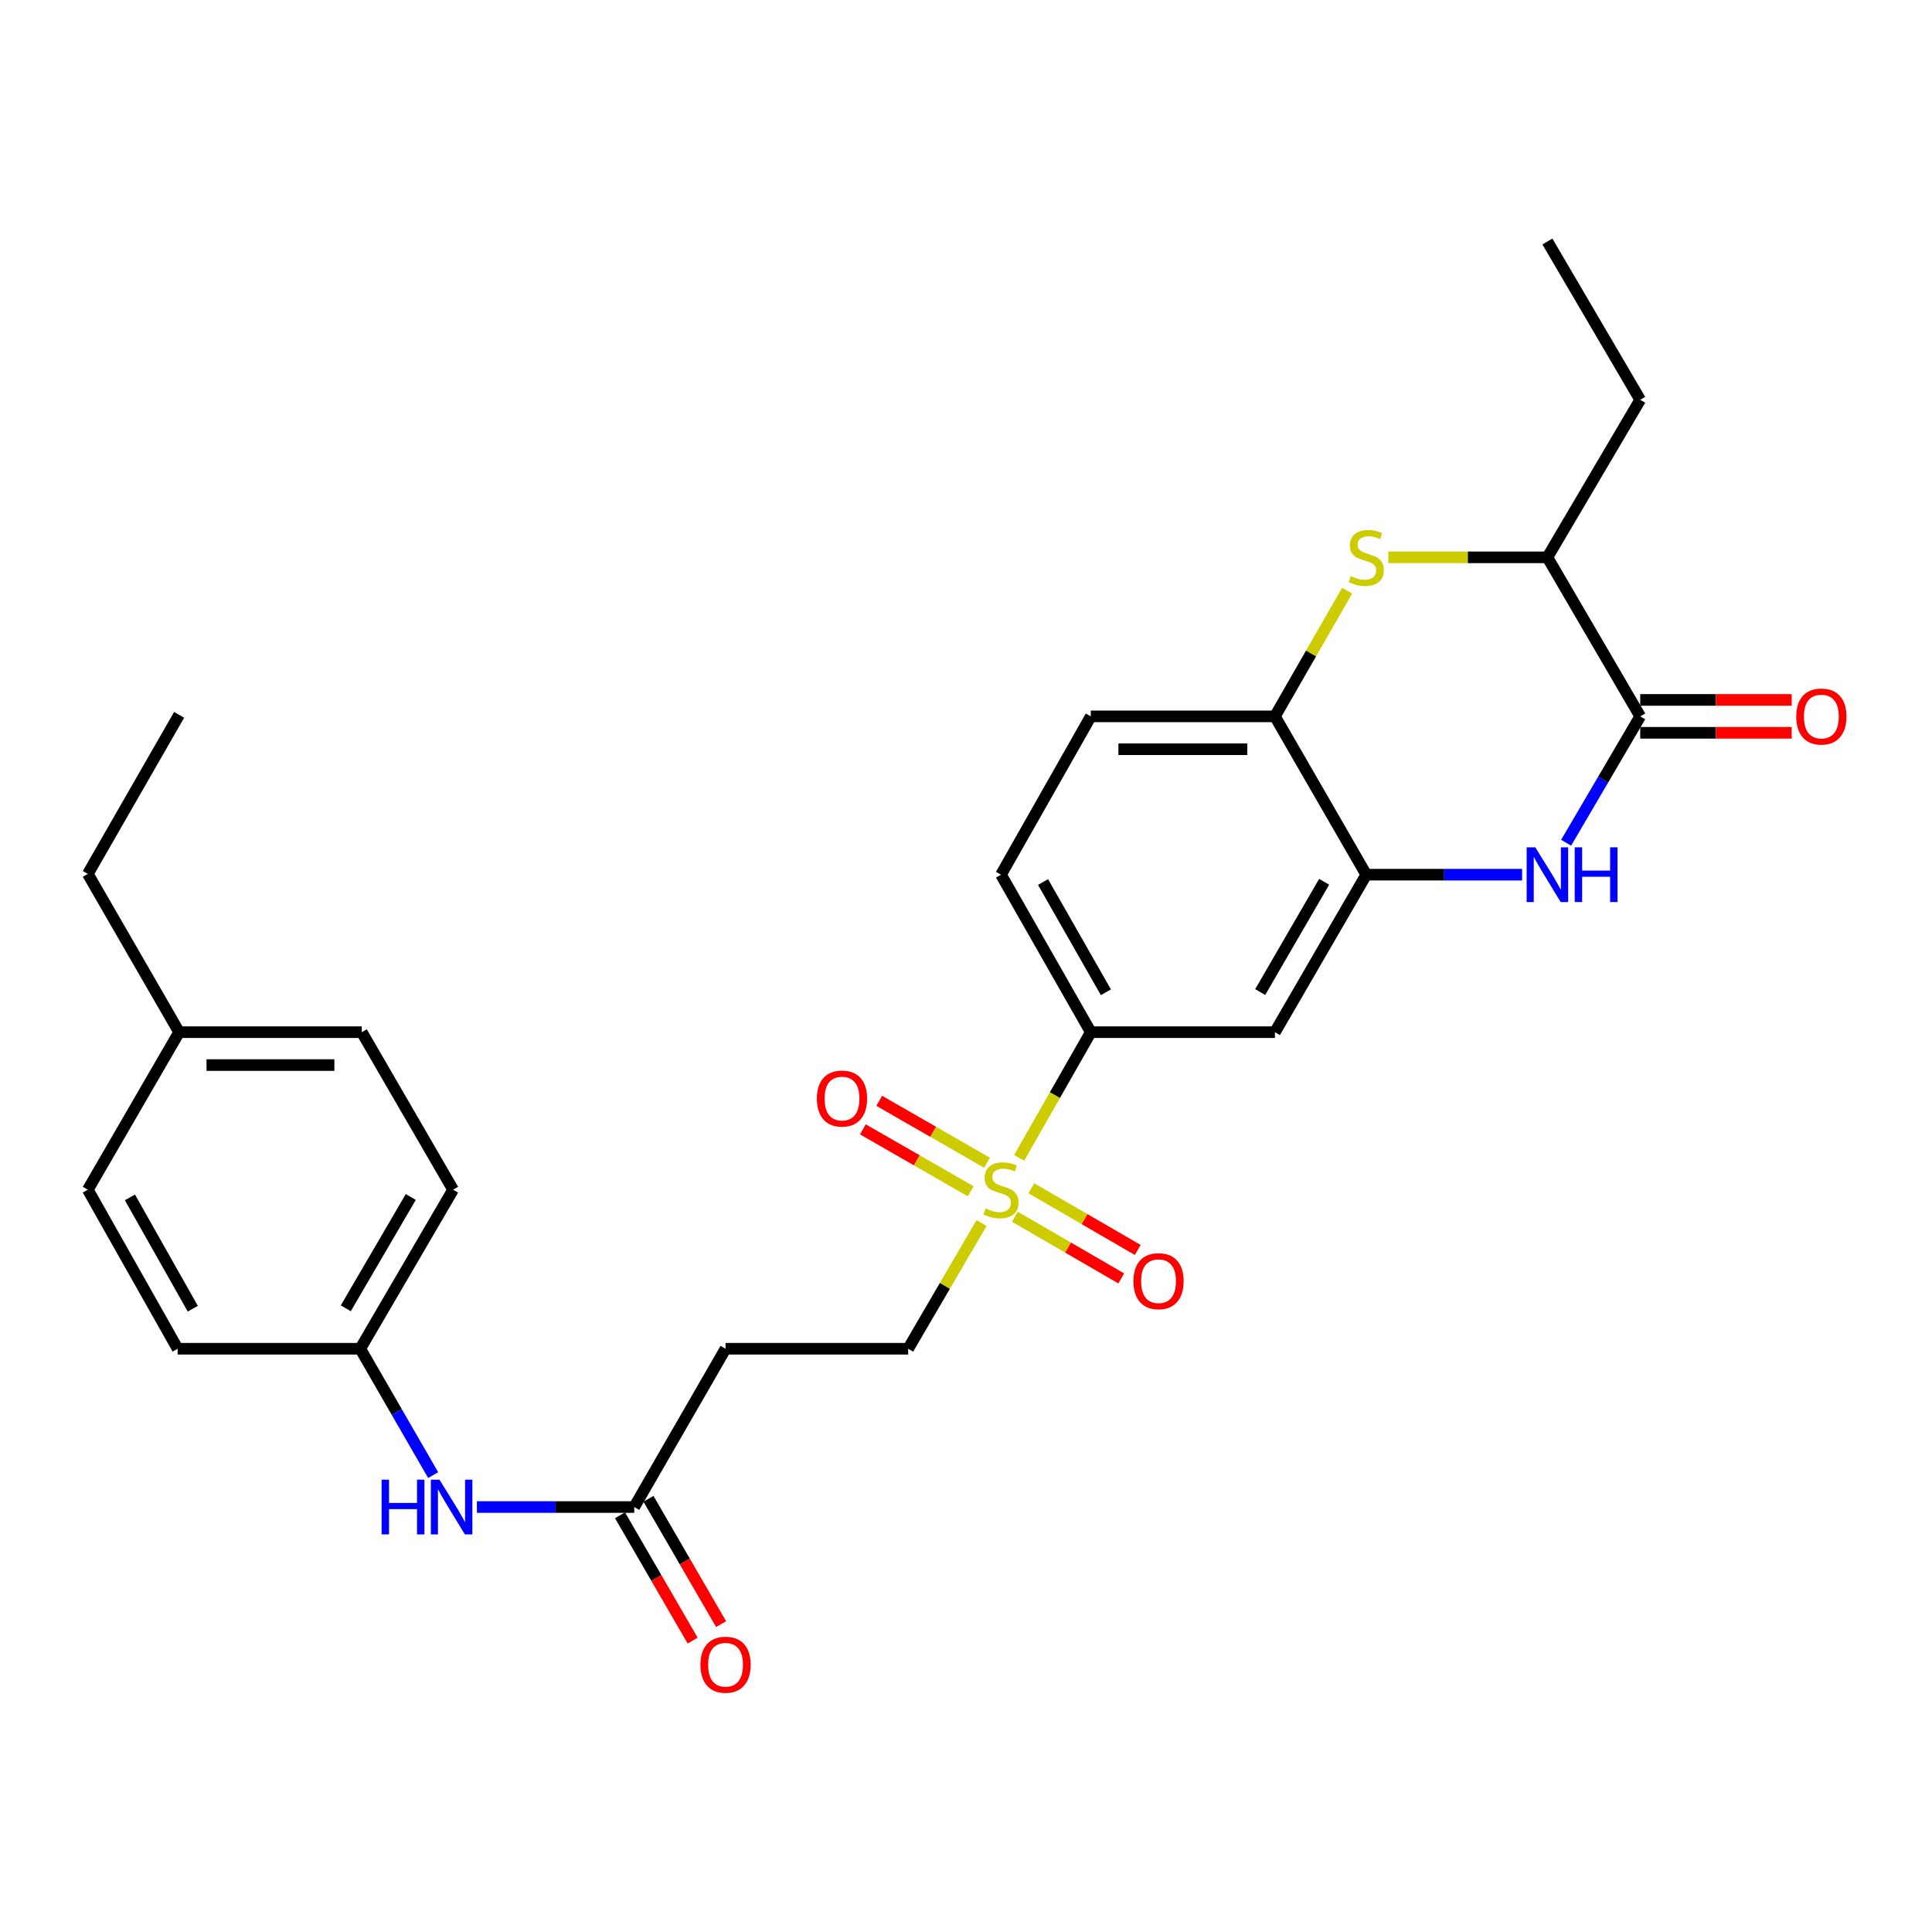 <?xml version='1.0' encoding='iso-8859-1'?>
<svg version='1.1' baseProfile='full'
              xmlns='http://www.w3.org/2000/svg'
                      xmlns:rdkit='http://www.rdkit.org/xml'
                      xmlns:xlink='http://www.w3.org/1999/xlink'
                  xml:space='preserve'
width='1000px' height='1000px' viewBox='0 0 1000 1000'>
<!-- END OF HEADER -->
<rect style='opacity:1.0;fill:#FFFFFF;stroke:none' width='1000' height='1000' x='0' y='0'> </rect>
<path class='bond-4' d='M 527.505,599.327 L 546.05,566.791' style='fill:none;fill-rule:evenodd;stroke:#CCCC00;stroke-width:6px;stroke-linecap:butt;stroke-linejoin:miter;stroke-opacity:1' />
<path class='bond-4' d='M 546.05,566.791 L 564.595,534.255' style='fill:none;fill-rule:evenodd;stroke:#000000;stroke-width:6px;stroke-linecap:butt;stroke-linejoin:miter;stroke-opacity:1' />
<path class='bond-9' d='M 508.041,633.057 L 489.053,665.582' style='fill:none;fill-rule:evenodd;stroke:#CCCC00;stroke-width:6px;stroke-linecap:butt;stroke-linejoin:miter;stroke-opacity:1' />
<path class='bond-9' d='M 489.053,665.582 L 470.064,698.108' style='fill:none;fill-rule:evenodd;stroke:#000000;stroke-width:6px;stroke-linecap:butt;stroke-linejoin:miter;stroke-opacity:1' />
<path class='bond-11' d='M 525.288,629.785 L 552.826,645.747' style='fill:none;fill-rule:evenodd;stroke:#CCCC00;stroke-width:6px;stroke-linecap:butt;stroke-linejoin:miter;stroke-opacity:1' />
<path class='bond-11' d='M 552.826,645.747 L 580.365,661.709' style='fill:none;fill-rule:evenodd;stroke:#FF0000;stroke-width:6px;stroke-linecap:butt;stroke-linejoin:miter;stroke-opacity:1' />
<path class='bond-11' d='M 533.823,615.059 L 561.362,631.021' style='fill:none;fill-rule:evenodd;stroke:#CCCC00;stroke-width:6px;stroke-linecap:butt;stroke-linejoin:miter;stroke-opacity:1' />
<path class='bond-11' d='M 561.362,631.021 L 588.9,646.983' style='fill:none;fill-rule:evenodd;stroke:#FF0000;stroke-width:6px;stroke-linecap:butt;stroke-linejoin:miter;stroke-opacity:1' />
<path class='bond-12' d='M 510.905,601.837 L 483,585.814' style='fill:none;fill-rule:evenodd;stroke:#CCCC00;stroke-width:6px;stroke-linecap:butt;stroke-linejoin:miter;stroke-opacity:1' />
<path class='bond-12' d='M 483,585.814 L 455.095,569.791' style='fill:none;fill-rule:evenodd;stroke:#FF0000;stroke-width:6px;stroke-linecap:butt;stroke-linejoin:miter;stroke-opacity:1' />
<path class='bond-12' d='M 502.429,616.598 L 474.524,600.574' style='fill:none;fill-rule:evenodd;stroke:#CCCC00;stroke-width:6px;stroke-linecap:butt;stroke-linejoin:miter;stroke-opacity:1' />
<path class='bond-12' d='M 474.524,600.574 L 446.62,584.551' style='fill:none;fill-rule:evenodd;stroke:#FF0000;stroke-width:6px;stroke-linecap:butt;stroke-linejoin:miter;stroke-opacity:1' />
<path class='bond-0' d='M 787.844,452.735 L 747.513,452.735' style='fill:none;fill-rule:evenodd;stroke:#0000FF;stroke-width:6px;stroke-linecap:butt;stroke-linejoin:miter;stroke-opacity:1' />
<path class='bond-0' d='M 747.513,452.735 L 707.182,452.735' style='fill:none;fill-rule:evenodd;stroke:#000000;stroke-width:6px;stroke-linecap:butt;stroke-linejoin:miter;stroke-opacity:1' />
<path class='bond-1' d='M 810.622,436.201 L 829.798,403.495' style='fill:none;fill-rule:evenodd;stroke:#0000FF;stroke-width:6px;stroke-linecap:butt;stroke-linejoin:miter;stroke-opacity:1' />
<path class='bond-1' d='M 829.798,403.495 L 848.974,370.79' style='fill:none;fill-rule:evenodd;stroke:#000000;stroke-width:6px;stroke-linecap:butt;stroke-linejoin:miter;stroke-opacity:1' />
<path class='bond-14' d='M 848.974,379.301 L 888.179,379.301' style='fill:none;fill-rule:evenodd;stroke:#000000;stroke-width:6px;stroke-linecap:butt;stroke-linejoin:miter;stroke-opacity:1' />
<path class='bond-14' d='M 888.179,379.301 L 927.385,379.301' style='fill:none;fill-rule:evenodd;stroke:#FF0000;stroke-width:6px;stroke-linecap:butt;stroke-linejoin:miter;stroke-opacity:1' />
<path class='bond-14' d='M 848.974,362.28 L 888.179,362.28' style='fill:none;fill-rule:evenodd;stroke:#000000;stroke-width:6px;stroke-linecap:butt;stroke-linejoin:miter;stroke-opacity:1' />
<path class='bond-14' d='M 888.179,362.28 L 927.385,362.28' style='fill:none;fill-rule:evenodd;stroke:#FF0000;stroke-width:6px;stroke-linecap:butt;stroke-linejoin:miter;stroke-opacity:1' />
<path class='bond-29' d='M 848.974,370.79 L 800.928,288.476' style='fill:none;fill-rule:evenodd;stroke:#000000;stroke-width:6px;stroke-linecap:butt;stroke-linejoin:miter;stroke-opacity:1' />
<path class='bond-2' d='M 697.272,305.729 L 678.587,338.26' style='fill:none;fill-rule:evenodd;stroke:#CCCC00;stroke-width:6px;stroke-linecap:butt;stroke-linejoin:miter;stroke-opacity:1' />
<path class='bond-2' d='M 678.587,338.26 L 659.902,370.79' style='fill:none;fill-rule:evenodd;stroke:#000000;stroke-width:6px;stroke-linecap:butt;stroke-linejoin:miter;stroke-opacity:1' />
<path class='bond-7' d='M 718.605,288.476 L 759.767,288.476' style='fill:none;fill-rule:evenodd;stroke:#CCCC00;stroke-width:6px;stroke-linecap:butt;stroke-linejoin:miter;stroke-opacity:1' />
<path class='bond-7' d='M 759.767,288.476 L 800.928,288.476' style='fill:none;fill-rule:evenodd;stroke:#000000;stroke-width:6px;stroke-linecap:butt;stroke-linejoin:miter;stroke-opacity:1' />
<path class='bond-3' d='M 707.182,452.735 L 659.902,534.255' style='fill:none;fill-rule:evenodd;stroke:#000000;stroke-width:6px;stroke-linecap:butt;stroke-linejoin:miter;stroke-opacity:1' />
<path class='bond-3' d='M 685.366,456.424 L 652.27,513.488' style='fill:none;fill-rule:evenodd;stroke:#000000;stroke-width:6px;stroke-linecap:butt;stroke-linejoin:miter;stroke-opacity:1' />
<path class='bond-28' d='M 707.182,452.735 L 659.902,370.79' style='fill:none;fill-rule:evenodd;stroke:#000000;stroke-width:6px;stroke-linecap:butt;stroke-linejoin:miter;stroke-opacity:1' />
<path class='bond-6' d='M 564.595,534.255 L 659.902,534.255' style='fill:none;fill-rule:evenodd;stroke:#000000;stroke-width:6px;stroke-linecap:butt;stroke-linejoin:miter;stroke-opacity:1' />
<path class='bond-16' d='M 564.595,534.255 L 518.119,452.735' style='fill:none;fill-rule:evenodd;stroke:#000000;stroke-width:6px;stroke-linecap:butt;stroke-linejoin:miter;stroke-opacity:1' />
<path class='bond-16' d='M 572.41,513.597 L 539.877,456.533' style='fill:none;fill-rule:evenodd;stroke:#000000;stroke-width:6px;stroke-linecap:butt;stroke-linejoin:miter;stroke-opacity:1' />
<path class='bond-5' d='M 659.902,370.79 L 564.595,370.79' style='fill:none;fill-rule:evenodd;stroke:#000000;stroke-width:6px;stroke-linecap:butt;stroke-linejoin:miter;stroke-opacity:1' />
<path class='bond-5' d='M 645.606,387.811 L 578.891,387.811' style='fill:none;fill-rule:evenodd;stroke:#000000;stroke-width:6px;stroke-linecap:butt;stroke-linejoin:miter;stroke-opacity:1' />
<path class='bond-24' d='M 800.928,288.476 L 848.974,206.938' style='fill:none;fill-rule:evenodd;stroke:#000000;stroke-width:6px;stroke-linecap:butt;stroke-linejoin:miter;stroke-opacity:1' />
<path class='bond-8' d='M 328.282,780.044 L 375.543,698.108' style='fill:none;fill-rule:evenodd;stroke:#000000;stroke-width:6px;stroke-linecap:butt;stroke-linejoin:miter;stroke-opacity:1' />
<path class='bond-13' d='M 328.282,780.044 L 287.563,780.044' style='fill:none;fill-rule:evenodd;stroke:#000000;stroke-width:6px;stroke-linecap:butt;stroke-linejoin:miter;stroke-opacity:1' />
<path class='bond-13' d='M 287.563,780.044 L 246.845,780.044' style='fill:none;fill-rule:evenodd;stroke:#0000FF;stroke-width:6px;stroke-linecap:butt;stroke-linejoin:miter;stroke-opacity:1' />
<path class='bond-17' d='M 320.919,784.311 L 339.716,816.742' style='fill:none;fill-rule:evenodd;stroke:#000000;stroke-width:6px;stroke-linecap:butt;stroke-linejoin:miter;stroke-opacity:1' />
<path class='bond-17' d='M 339.716,816.742 L 358.514,849.174' style='fill:none;fill-rule:evenodd;stroke:#FF0000;stroke-width:6px;stroke-linecap:butt;stroke-linejoin:miter;stroke-opacity:1' />
<path class='bond-17' d='M 335.645,775.776 L 354.442,808.207' style='fill:none;fill-rule:evenodd;stroke:#000000;stroke-width:6px;stroke-linecap:butt;stroke-linejoin:miter;stroke-opacity:1' />
<path class='bond-17' d='M 354.442,808.207 L 373.24,840.638' style='fill:none;fill-rule:evenodd;stroke:#FF0000;stroke-width:6px;stroke-linecap:butt;stroke-linejoin:miter;stroke-opacity:1' />
<path class='bond-10' d='M 470.064,698.108 L 375.543,698.108' style='fill:none;fill-rule:evenodd;stroke:#000000;stroke-width:6px;stroke-linecap:butt;stroke-linejoin:miter;stroke-opacity:1' />
<path class='bond-18' d='M 224.208,763.519 L 205.339,730.813' style='fill:none;fill-rule:evenodd;stroke:#0000FF;stroke-width:6px;stroke-linecap:butt;stroke-linejoin:miter;stroke-opacity:1' />
<path class='bond-18' d='M 205.339,730.813 L 186.471,698.108' style='fill:none;fill-rule:evenodd;stroke:#000000;stroke-width:6px;stroke-linecap:butt;stroke-linejoin:miter;stroke-opacity:1' />
<path class='bond-15' d='M 564.595,370.79 L 518.119,452.735' style='fill:none;fill-rule:evenodd;stroke:#000000;stroke-width:6px;stroke-linecap:butt;stroke-linejoin:miter;stroke-opacity:1' />
<path class='bond-20' d='M 186.471,698.108 L 91.94,698.108' style='fill:none;fill-rule:evenodd;stroke:#000000;stroke-width:6px;stroke-linecap:butt;stroke-linejoin:miter;stroke-opacity:1' />
<path class='bond-21' d='M 186.471,698.108 L 234.526,615.794' style='fill:none;fill-rule:evenodd;stroke:#000000;stroke-width:6px;stroke-linecap:butt;stroke-linejoin:miter;stroke-opacity:1' />
<path class='bond-21' d='M 178.98,677.179 L 212.619,619.56' style='fill:none;fill-rule:evenodd;stroke:#000000;stroke-width:6px;stroke-linecap:butt;stroke-linejoin:miter;stroke-opacity:1' />
<path class='bond-19' d='M 92.715,534.255 L 187.256,534.255' style='fill:none;fill-rule:evenodd;stroke:#000000;stroke-width:6px;stroke-linecap:butt;stroke-linejoin:miter;stroke-opacity:1' />
<path class='bond-19' d='M 106.896,551.276 L 173.075,551.276' style='fill:none;fill-rule:evenodd;stroke:#000000;stroke-width:6px;stroke-linecap:butt;stroke-linejoin:miter;stroke-opacity:1' />
<path class='bond-25' d='M 92.715,534.255 L 45.455,452.329' style='fill:none;fill-rule:evenodd;stroke:#000000;stroke-width:6px;stroke-linecap:butt;stroke-linejoin:miter;stroke-opacity:1' />
<path class='bond-30' d='M 92.715,534.255 L 45.455,615.794' style='fill:none;fill-rule:evenodd;stroke:#000000;stroke-width:6px;stroke-linecap:butt;stroke-linejoin:miter;stroke-opacity:1' />
<path class='bond-22' d='M 91.94,698.108 L 45.455,615.794' style='fill:none;fill-rule:evenodd;stroke:#000000;stroke-width:6px;stroke-linecap:butt;stroke-linejoin:miter;stroke-opacity:1' />
<path class='bond-22' d='M 99.788,677.391 L 67.248,619.771' style='fill:none;fill-rule:evenodd;stroke:#000000;stroke-width:6px;stroke-linecap:butt;stroke-linejoin:miter;stroke-opacity:1' />
<path class='bond-23' d='M 234.526,615.794 L 187.256,534.255' style='fill:none;fill-rule:evenodd;stroke:#000000;stroke-width:6px;stroke-linecap:butt;stroke-linejoin:miter;stroke-opacity:1' />
<path class='bond-26' d='M 848.974,206.938 L 800.928,125.002' style='fill:none;fill-rule:evenodd;stroke:#000000;stroke-width:6px;stroke-linecap:butt;stroke-linejoin:miter;stroke-opacity:1' />
<path class='bond-27' d='M 45.455,452.329 L 92.715,370.005' style='fill:none;fill-rule:evenodd;stroke:#000000;stroke-width:6px;stroke-linecap:butt;stroke-linejoin:miter;stroke-opacity:1' />
<path  class='atom-0' d='M 510.119 625.514
Q 510.439 625.634, 511.759 626.194
Q 513.079 626.754, 514.519 627.114
Q 515.999 627.434, 517.439 627.434
Q 520.119 627.434, 521.679 626.154
Q 523.239 624.834, 523.239 622.554
Q 523.239 620.994, 522.439 620.034
Q 521.679 619.074, 520.479 618.554
Q 519.279 618.034, 517.279 617.434
Q 514.759 616.674, 513.239 615.954
Q 511.759 615.234, 510.679 613.714
Q 509.639 612.194, 509.639 609.634
Q 509.639 606.074, 512.039 603.874
Q 514.479 601.674, 519.279 601.674
Q 522.559 601.674, 526.279 603.234
L 525.359 606.314
Q 521.959 604.914, 519.399 604.914
Q 516.639 604.914, 515.119 606.074
Q 513.599 607.194, 513.639 609.154
Q 513.639 610.674, 514.399 611.594
Q 515.199 612.514, 516.319 613.034
Q 517.479 613.554, 519.399 614.154
Q 521.959 614.954, 523.479 615.754
Q 524.999 616.554, 526.079 618.194
Q 527.199 619.794, 527.199 622.554
Q 527.199 626.474, 524.559 628.594
Q 521.959 630.674, 517.599 630.674
Q 515.079 630.674, 513.159 630.114
Q 511.279 629.594, 509.039 628.674
L 510.119 625.514
' fill='#CCCC00'/>
<path  class='atom-1' d='M 794.668 438.575
L 803.948 453.575
Q 804.868 455.055, 806.348 457.735
Q 807.828 460.415, 807.908 460.575
L 807.908 438.575
L 811.668 438.575
L 811.668 466.895
L 807.788 466.895
L 797.828 450.495
Q 796.668 448.575, 795.428 446.375
Q 794.228 444.175, 793.868 443.495
L 793.868 466.895
L 790.188 466.895
L 790.188 438.575
L 794.668 438.575
' fill='#0000FF'/>
<path  class='atom-1' d='M 815.068 438.575
L 818.908 438.575
L 818.908 450.615
L 833.388 450.615
L 833.388 438.575
L 837.228 438.575
L 837.228 466.895
L 833.388 466.895
L 833.388 453.815
L 818.908 453.815
L 818.908 466.895
L 815.068 466.895
L 815.068 438.575
' fill='#0000FF'/>
<path  class='atom-3' d='M 699.182 298.196
Q 699.502 298.316, 700.822 298.876
Q 702.142 299.436, 703.582 299.796
Q 705.062 300.116, 706.502 300.116
Q 709.182 300.116, 710.742 298.836
Q 712.302 297.516, 712.302 295.236
Q 712.302 293.676, 711.502 292.716
Q 710.742 291.756, 709.542 291.236
Q 708.342 290.716, 706.342 290.116
Q 703.822 289.356, 702.302 288.636
Q 700.822 287.916, 699.742 286.396
Q 698.702 284.876, 698.702 282.316
Q 698.702 278.756, 701.102 276.556
Q 703.542 274.356, 708.342 274.356
Q 711.622 274.356, 715.342 275.916
L 714.422 278.996
Q 711.022 277.596, 708.462 277.596
Q 705.702 277.596, 704.182 278.756
Q 702.662 279.876, 702.702 281.836
Q 702.702 283.356, 703.462 284.276
Q 704.262 285.196, 705.382 285.716
Q 706.542 286.236, 708.462 286.836
Q 711.022 287.636, 712.542 288.436
Q 714.062 289.236, 715.142 290.876
Q 716.262 292.476, 716.262 295.236
Q 716.262 299.156, 713.622 301.276
Q 711.022 303.356, 706.662 303.356
Q 704.142 303.356, 702.222 302.796
Q 700.342 302.276, 698.102 301.356
L 699.182 298.196
' fill='#CCCC00'/>
<path  class='atom-12' d='M 586.658 663.135
Q 586.658 656.335, 590.018 652.535
Q 593.378 648.735, 599.658 648.735
Q 605.938 648.735, 609.298 652.535
Q 612.658 656.335, 612.658 663.135
Q 612.658 670.015, 609.258 673.935
Q 605.858 677.815, 599.658 677.815
Q 593.418 677.815, 590.018 673.935
Q 586.658 670.055, 586.658 663.135
M 599.658 674.615
Q 603.978 674.615, 606.298 671.735
Q 608.658 668.815, 608.658 663.135
Q 608.658 657.575, 606.298 654.775
Q 603.978 651.935, 599.658 651.935
Q 595.338 651.935, 592.978 654.735
Q 590.658 657.535, 590.658 663.135
Q 590.658 668.855, 592.978 671.735
Q 595.338 674.615, 599.658 674.615
' fill='#FF0000'/>
<path  class='atom-13' d='M 422.815 568.613
Q 422.815 561.813, 426.175 558.013
Q 429.535 554.213, 435.815 554.213
Q 442.095 554.213, 445.455 558.013
Q 448.815 561.813, 448.815 568.613
Q 448.815 575.493, 445.415 579.413
Q 442.015 583.293, 435.815 583.293
Q 429.575 583.293, 426.175 579.413
Q 422.815 575.533, 422.815 568.613
M 435.815 580.093
Q 440.135 580.093, 442.455 577.213
Q 444.815 574.293, 444.815 568.613
Q 444.815 563.053, 442.455 560.253
Q 440.135 557.413, 435.815 557.413
Q 431.495 557.413, 429.135 560.213
Q 426.815 563.013, 426.815 568.613
Q 426.815 574.333, 429.135 577.213
Q 431.495 580.093, 435.815 580.093
' fill='#FF0000'/>
<path  class='atom-14' d='M 197.521 765.884
L 201.361 765.884
L 201.361 777.924
L 215.841 777.924
L 215.841 765.884
L 219.681 765.884
L 219.681 794.204
L 215.841 794.204
L 215.841 781.124
L 201.361 781.124
L 201.361 794.204
L 197.521 794.204
L 197.521 765.884
' fill='#0000FF'/>
<path  class='atom-14' d='M 227.481 765.884
L 236.761 780.884
Q 237.681 782.364, 239.161 785.044
Q 240.641 787.724, 240.721 787.884
L 240.721 765.884
L 244.481 765.884
L 244.481 794.204
L 240.601 794.204
L 230.641 777.804
Q 229.481 775.884, 228.241 773.684
Q 227.041 771.484, 226.681 770.804
L 226.681 794.204
L 223.001 794.204
L 223.001 765.884
L 227.481 765.884
' fill='#0000FF'/>
<path  class='atom-15' d='M 929.729 370.87
Q 929.729 364.07, 933.089 360.27
Q 936.449 356.47, 942.729 356.47
Q 949.009 356.47, 952.369 360.27
Q 955.729 364.07, 955.729 370.87
Q 955.729 377.75, 952.329 381.67
Q 948.929 385.55, 942.729 385.55
Q 936.489 385.55, 933.089 381.67
Q 929.729 377.79, 929.729 370.87
M 942.729 382.35
Q 947.049 382.35, 949.369 379.47
Q 951.729 376.55, 951.729 370.87
Q 951.729 365.31, 949.369 362.51
Q 947.049 359.67, 942.729 359.67
Q 938.409 359.67, 936.049 362.47
Q 933.729 365.27, 933.729 370.87
Q 933.729 376.59, 936.049 379.47
Q 938.409 382.35, 942.729 382.35
' fill='#FF0000'/>
<path  class='atom-18' d='M 362.543 861.662
Q 362.543 854.862, 365.903 851.062
Q 369.263 847.262, 375.543 847.262
Q 381.823 847.262, 385.183 851.062
Q 388.543 854.862, 388.543 861.662
Q 388.543 868.542, 385.143 872.462
Q 381.743 876.342, 375.543 876.342
Q 369.303 876.342, 365.903 872.462
Q 362.543 868.582, 362.543 861.662
M 375.543 873.142
Q 379.863 873.142, 382.183 870.262
Q 384.543 867.342, 384.543 861.662
Q 384.543 856.102, 382.183 853.302
Q 379.863 850.462, 375.543 850.462
Q 371.223 850.462, 368.863 853.262
Q 366.543 856.062, 366.543 861.662
Q 366.543 867.382, 368.863 870.262
Q 371.223 873.142, 375.543 873.142
' fill='#FF0000'/>
</svg>
